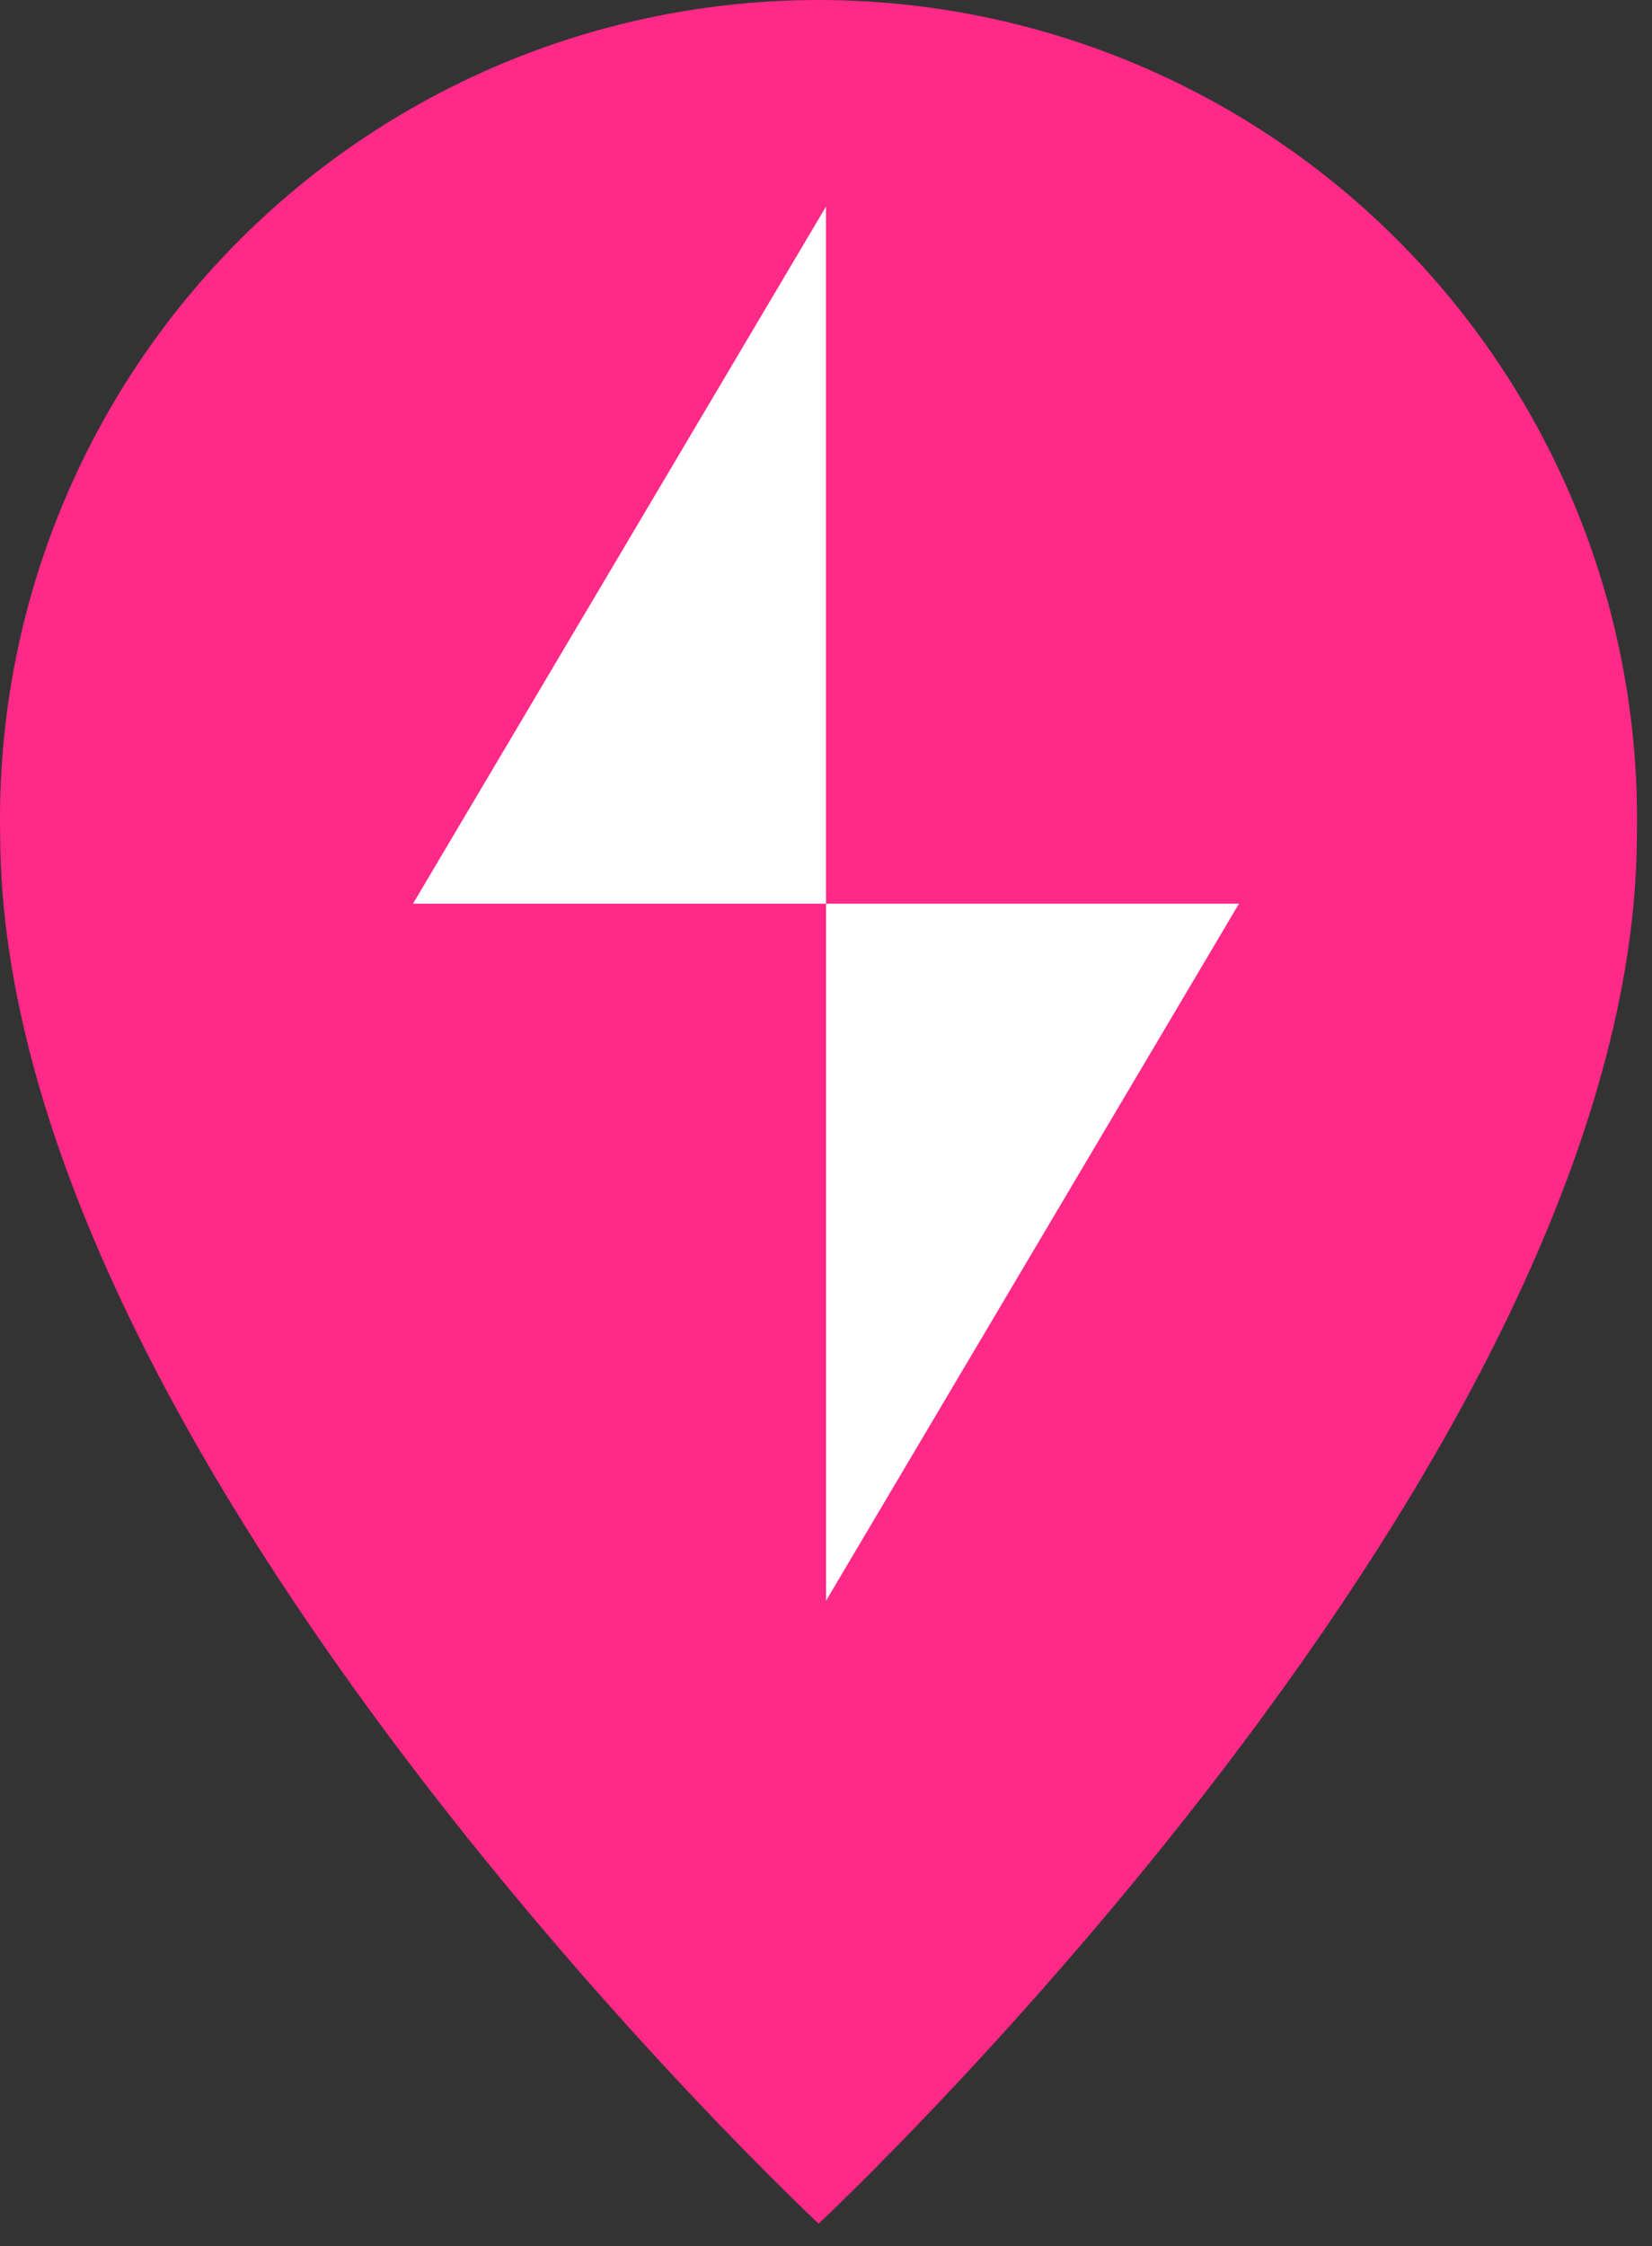 <svg width="64" height="87" viewBox="0 0 64 87" fill="none" xmlns="http://www.w3.org/2000/svg">
<rect x="0" y="0" width="64" height="87" fill="#333333" stroke="none"/>
<path d="M0.005 32.273C-0.07 28.062 0.695 23.878 2.255 19.966C3.815 16.054 6.138 12.492 9.089 9.488C12.041 6.483 15.561 4.097 19.445 2.468C23.329 0.839 27.498 0 31.71 0C35.922 0 40.091 0.839 43.975 2.468C47.859 4.097 51.379 6.483 54.331 9.488C57.282 12.492 59.605 16.054 61.165 19.966C62.725 23.878 63.49 28.062 63.415 32.273C63.415 56.533 31.715 86.123 31.715 86.123C31.715 86.123 0.005 56.533 0.005 32.273Z" fill="#FF2987"/>
<path fill-rule="evenodd" clip-rule="evenodd" d="M16 35L32 8V35H16ZM32 35V62L48 35H32Z" fill="white"/>
</svg>
